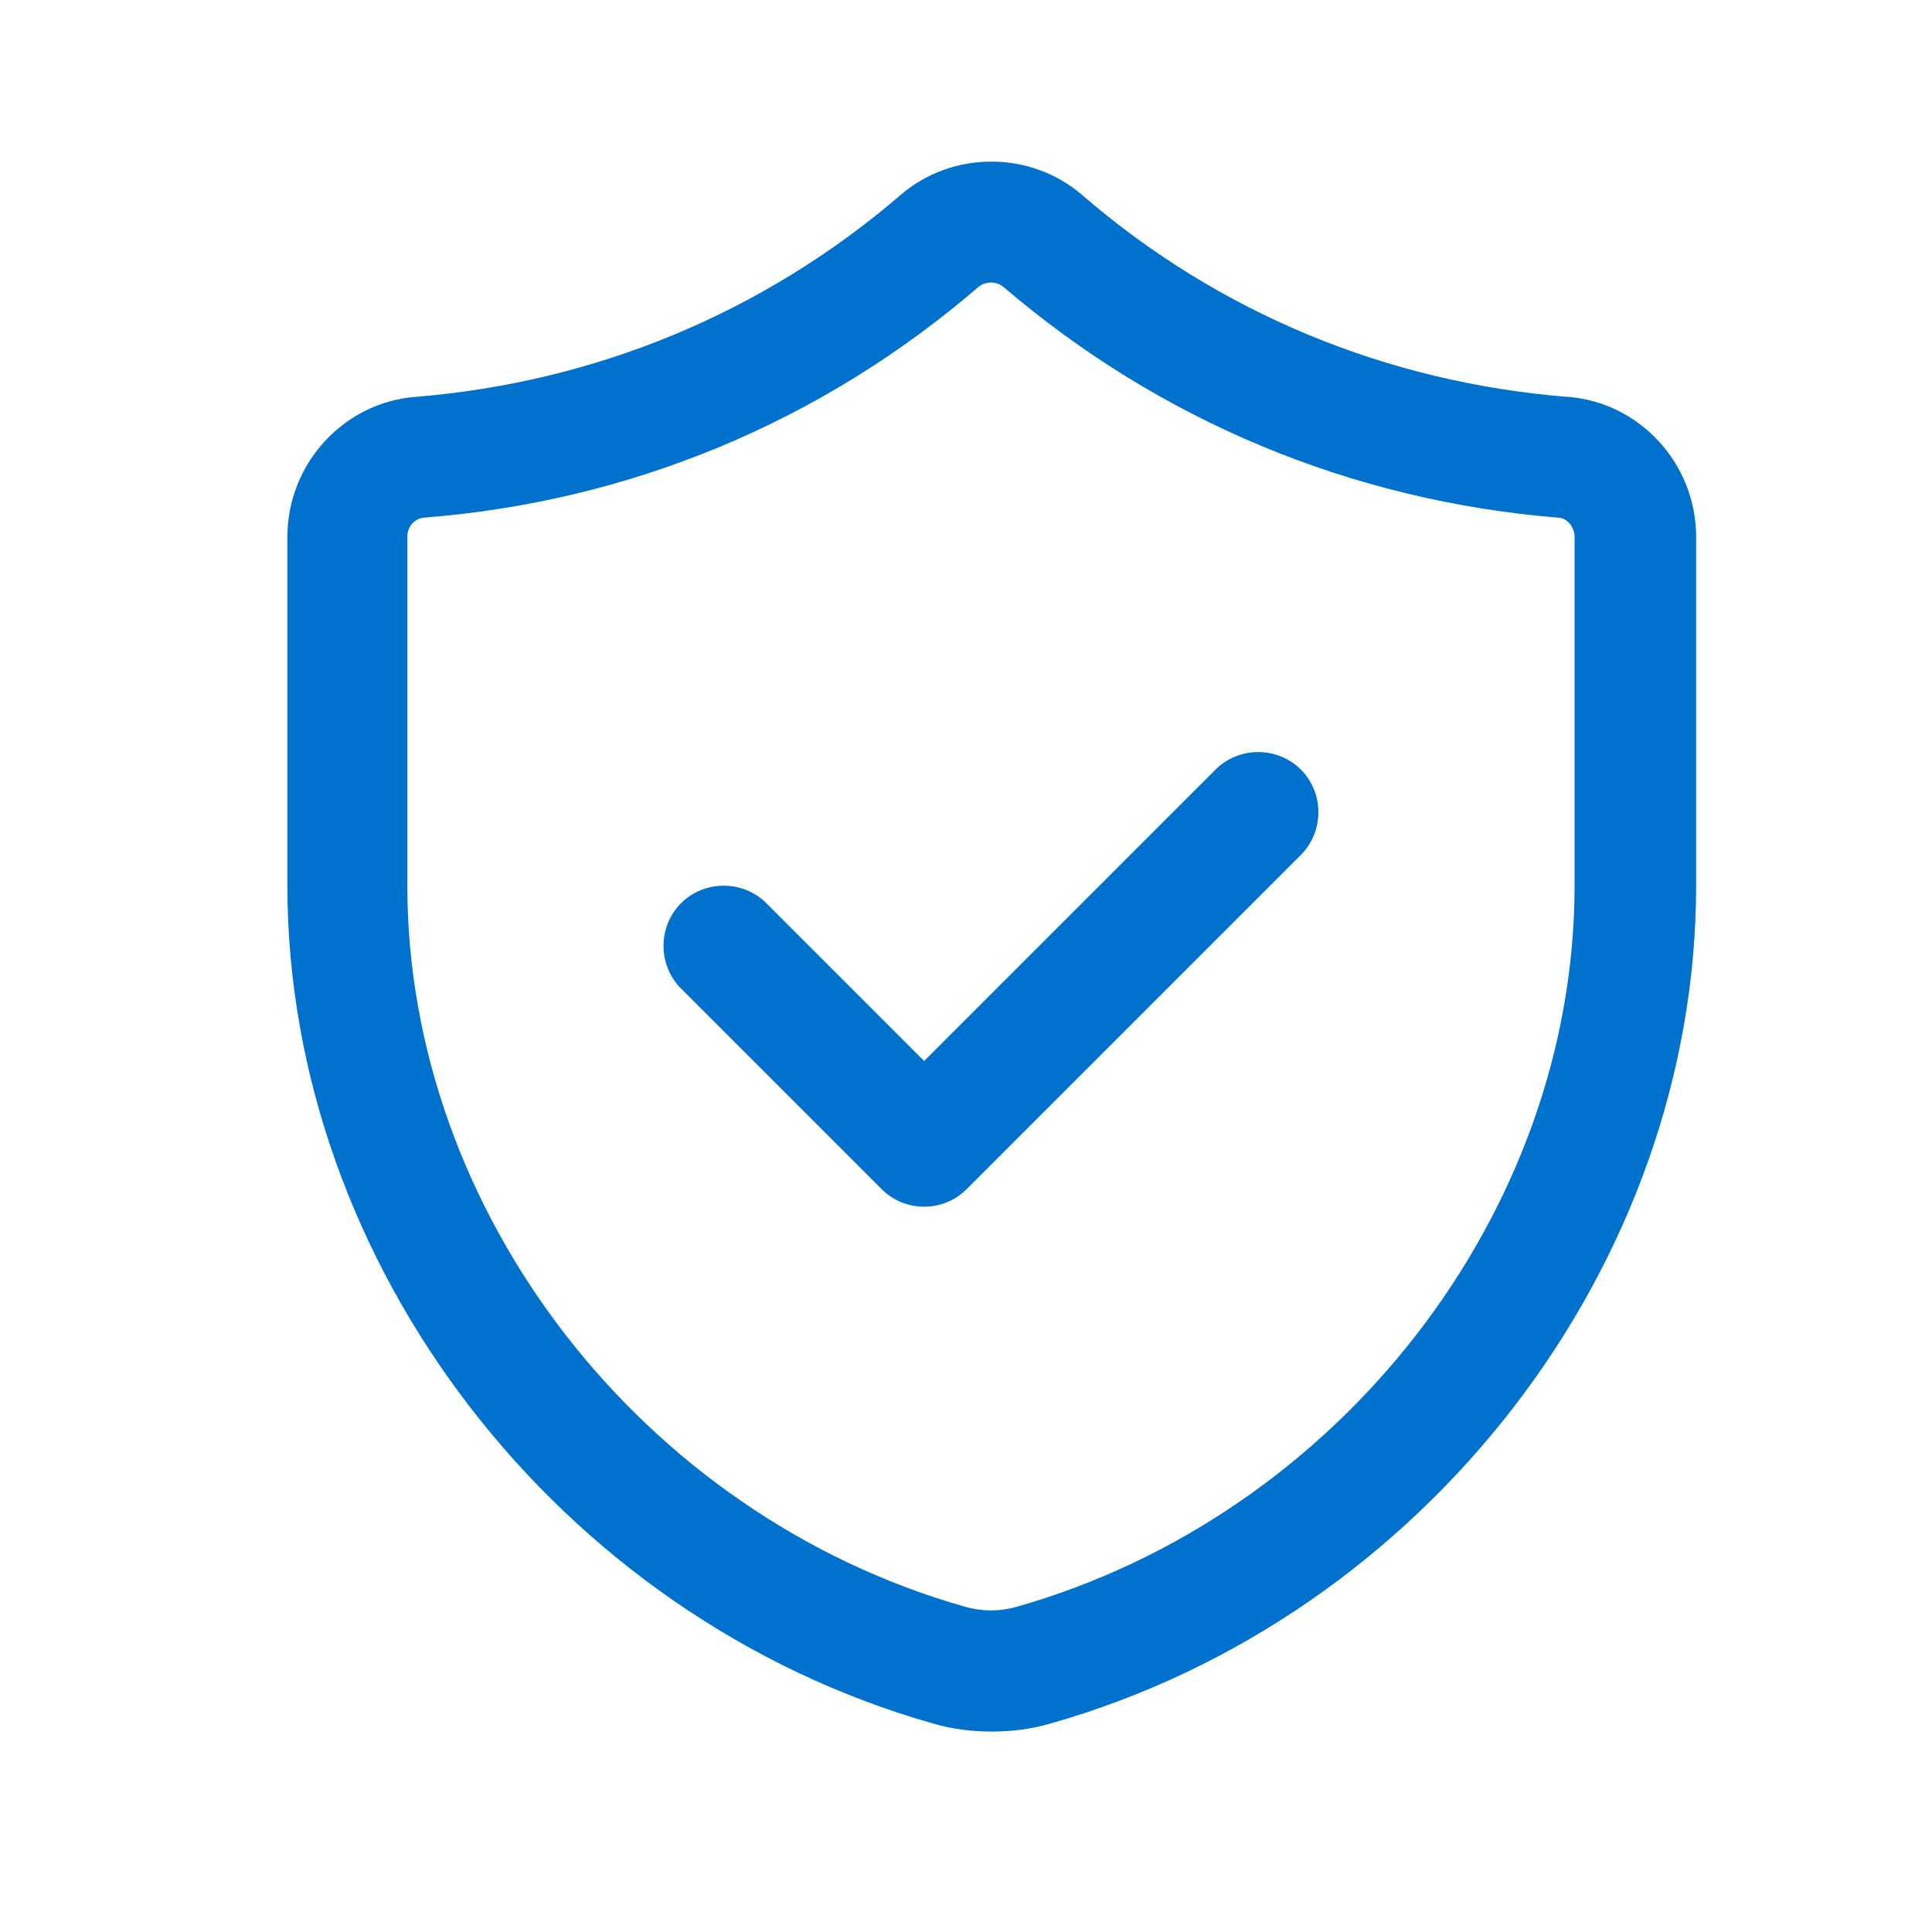 <svg width="24" height="24" viewBox="0 0 24 24" fill="none" xmlns="http://www.w3.org/2000/svg">
<path d="M15.1 9.56L11.48 13.18L9.52 11.22C9.23 10.93 8.75 10.93 8.46 11.22C8.17 11.51 8.17 11.99 8.46 12.28L10.95 14.77C11.1 14.92 11.29 14.99 11.48 14.99C11.67 14.99 11.86 14.92 12.01 14.77L16.16 10.62C16.45 10.33 16.45 9.85 16.16 9.56C15.87 9.27 15.39 9.27 15.1 9.56Z" fill="#0072CE"/>
<path d="M19.47 4.93C17.23 4.75 15.14 3.89 13.44 2.42C12.8 1.87 11.83 1.87 11.19 2.42C9.48 3.89 7.39 4.75 5.16 4.93C4.27 5 3.57 5.76 3.57 6.67V11C3.57 15.71 6.94 20.09 11.59 21.41C11.83 21.48 12.07 21.51 12.32 21.51C12.57 21.51 12.81 21.48 13.05 21.41C17.7 20.09 21.07 15.72 21.07 11V6.67C21.07 5.76 20.37 5 19.48 4.93H19.47ZM19.56 11C19.56 15.06 16.64 18.82 12.63 19.96C12.42 20.02 12.2 20.02 11.99 19.96C7.97 18.82 5.06 15.05 5.06 11V6.67C5.06 6.54 5.15 6.44 5.27 6.43C7.83 6.23 10.21 5.24 12.16 3.56C12.2 3.53 12.25 3.51 12.31 3.51C12.37 3.51 12.42 3.53 12.46 3.56C14.41 5.23 16.79 6.22 19.35 6.43C19.47 6.43 19.56 6.55 19.56 6.67V11Z" fill="#0072CE"/>
</svg>
